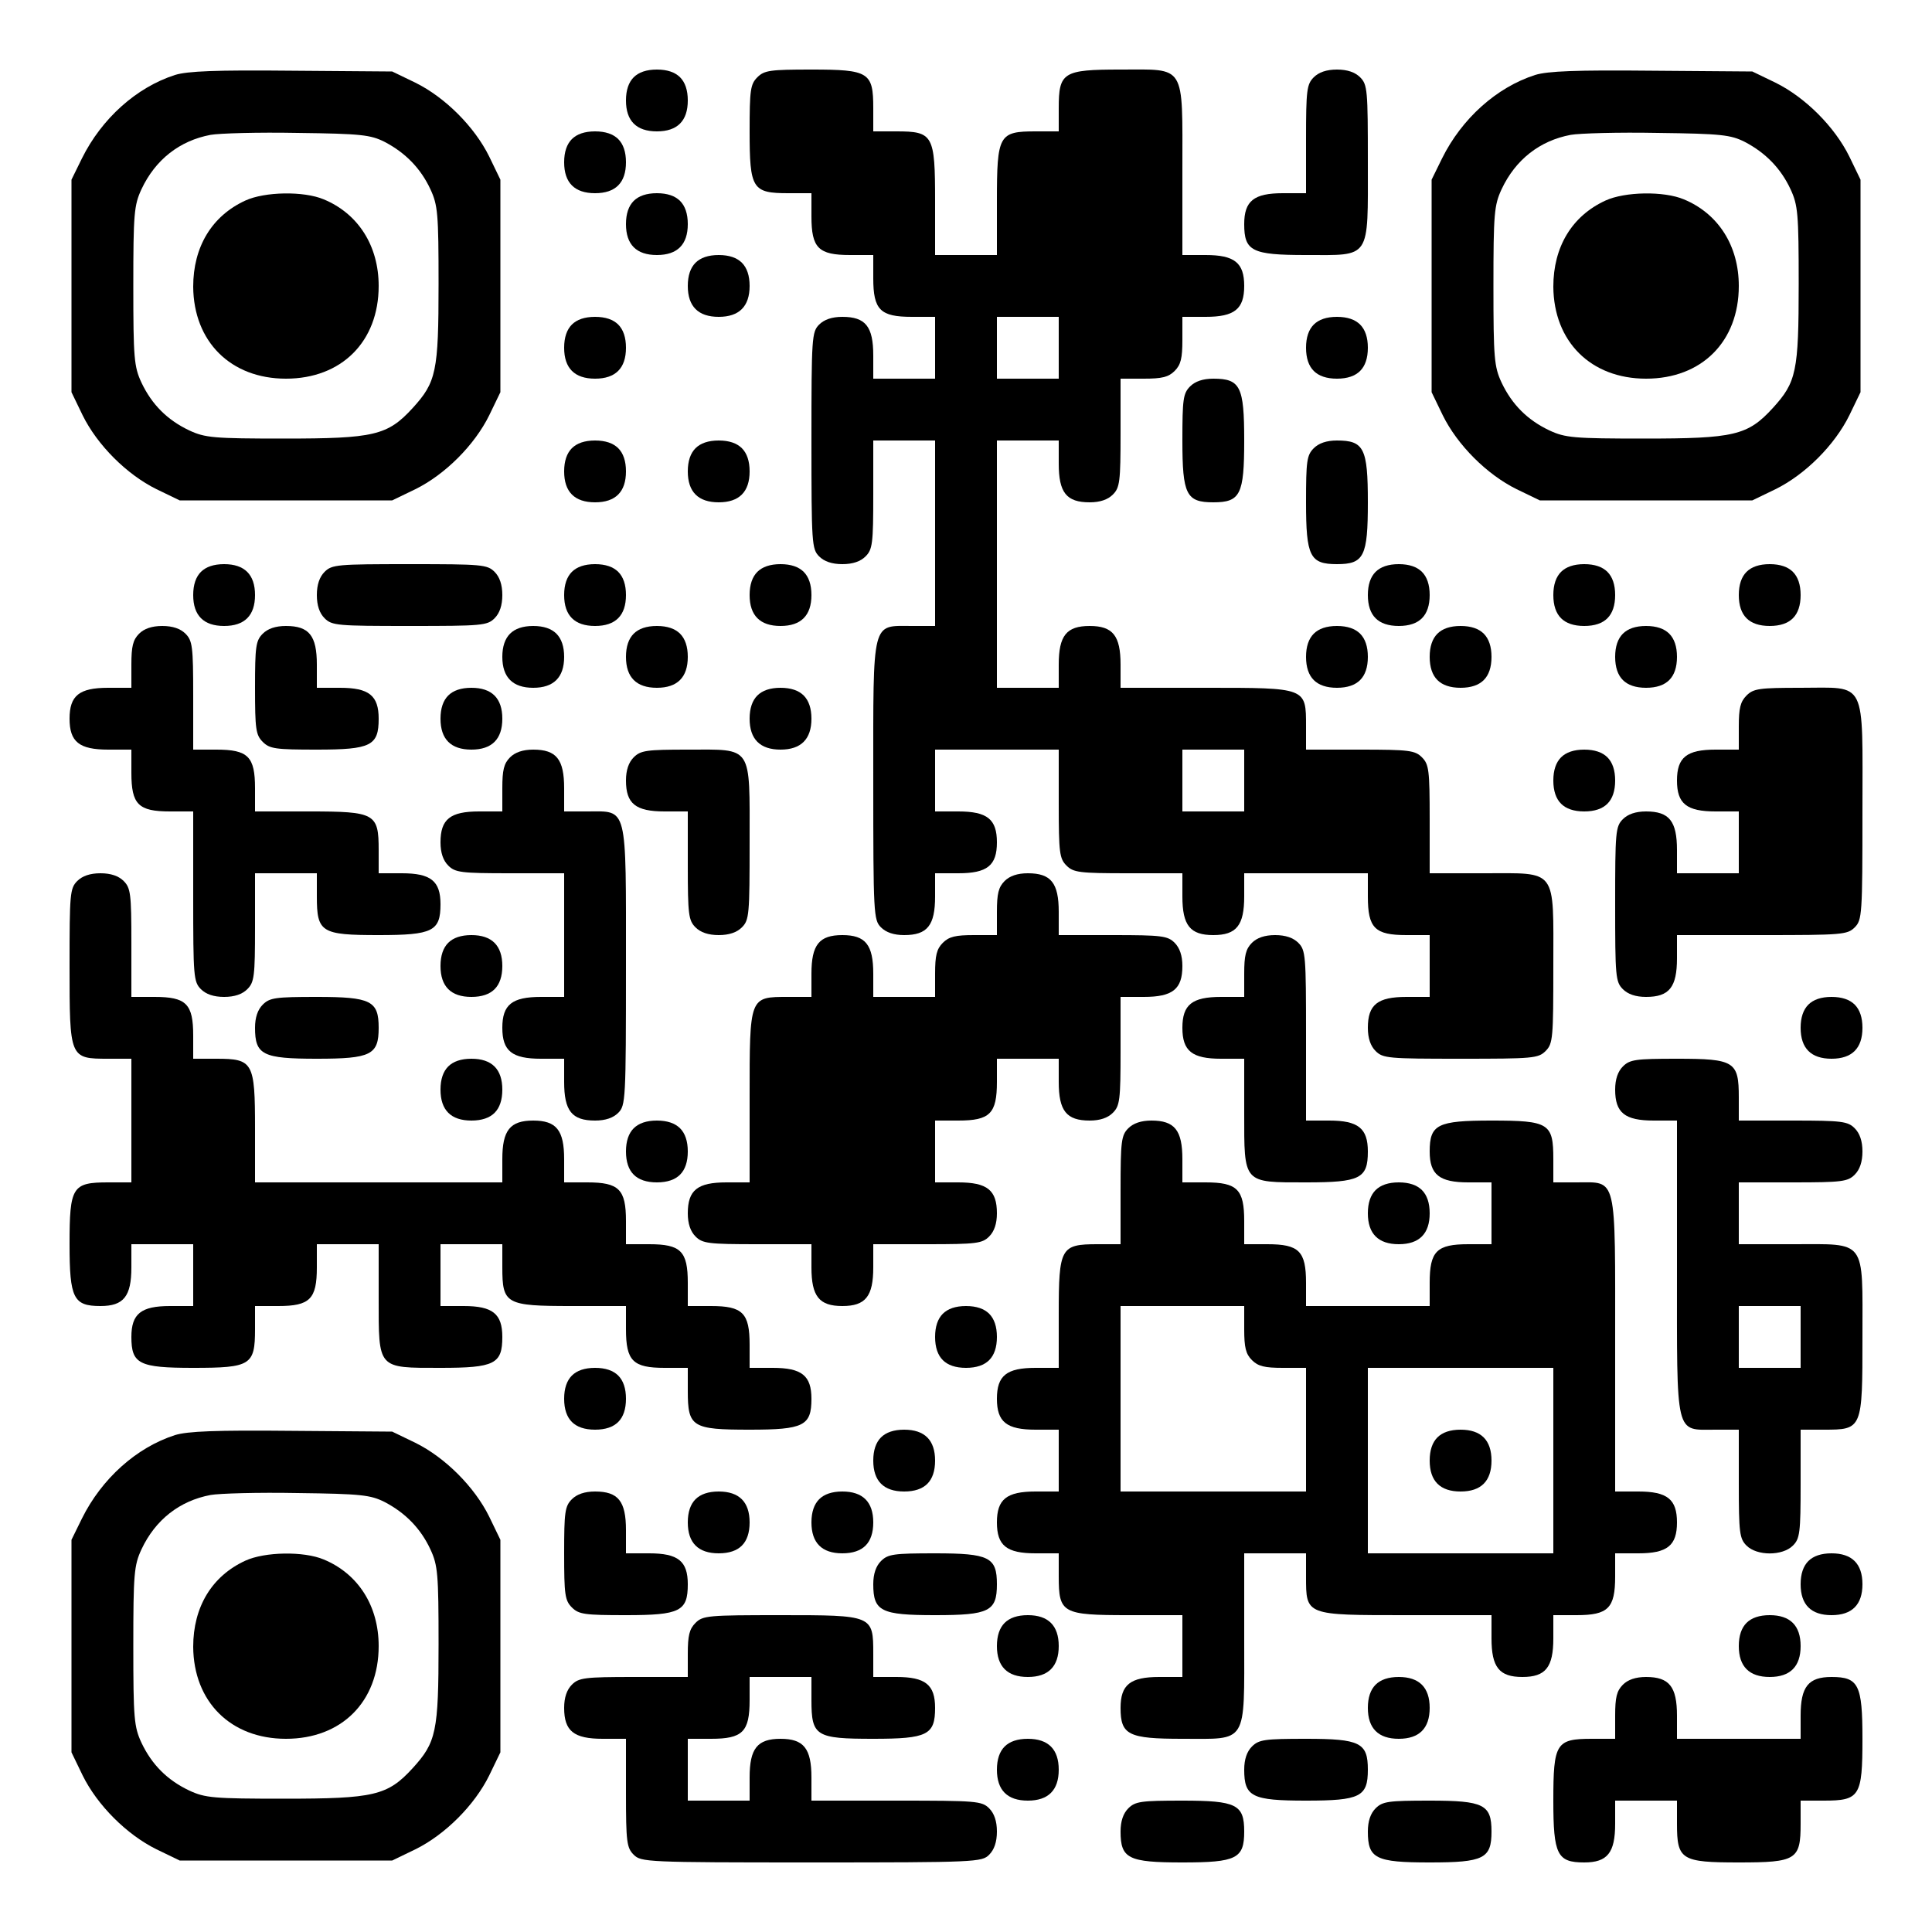 <?xml version="1.0" encoding="UTF-8" standalone="yes"?>
<svg version="1.0" xmlns="http://www.w3.org/2000/svg" width="500" height="500" viewBox="0 0 500 500" preserveAspectRatio="xMidYMid meet">
  <g transform="translate(0,500) scale(0.1,-0.1)" fill="#000000" stroke="none">
    <path d="M453 4806 c-100 -32 -190 -113 -241 -216 l-27 -55 0 -275 0 -275 29
-60 c38 -77 114 -153 191 -191 l60 -29 275 0 275 0 60 29 c77 38 153 114 191
191 l29 60 0 275 0 275 -29 60 c-38 77 -114 153 -191 191 l-60 29 -260 2
c-196 2 -270 -1 -302 -11z m542 -173 c54 -28 94 -69 119 -123 19 -41 21 -63
21 -245 0 -227 -6 -254 -67 -321 -65 -71 -100 -79 -333 -79 -182 0 -204 2
-245 21 -57 27 -97 67 -124 124 -19 41 -21 63 -21 250 0 187 2 209 21 250 36
77 99 126 179 141 22 4 123 7 225 5 165 -2 189 -5 225 -23z"/>
    <path d="M635 4481 c-87 -40 -135 -120 -135 -223 1 -142 97 -238 240 -238 144
0 240 96 240 240 0 104 -53 187 -142 224 -52 22 -153 20 -203 -3z"/>
    <path d="M1640 4800 c-13 -13 -20 -33 -20 -60 0 -53 27 -80 80 -80 53 0 80 27
80 80 0 27 -7 47 -20 60 -13 13 -33 20 -60 20 -27 0 -47 -7 -60 -20z"/>
    <path d="M1960 4800 c-18 -18 -20 -33 -20 -140 0 -149 7 -160 100 -160 l60 0
0 -60 c0 -82 18 -100 100 -100 l60 0 0 -60 c0 -82 18 -100 100 -100 l60 0 0
-80 0 -80 -80 0 -80 0 0 60 c0 75 -20 100 -80 100 -27 0 -47 -7 -60 -20 -19
-19 -20 -33 -20 -300 0 -267 1 -281 20 -300 13 -13 33 -20 60 -20 27 0 47 7
60 20 18 18 20 33 20 160 l0 140 80 0 80 0 0 -240 0 -240 -60 0 c-105 0 -100
21 -100 -400 0 -347 1 -361 20 -380 13 -13 33 -20 60 -20 60 0 80 25 80 100
l0 60 60 0 c75 0 100 20 100 80 0 60 -25 80 -100 80 l-60 0 0 80 0 80 160 0
160 0 0 -140 c0 -127 2 -142 20 -160 18 -18 33 -20 160 -20 l140 0 0 -60 c0
-75 20 -100 80 -100 60 0 80 25 80 100 l0 60 160 0 160 0 0 -60 c0 -82 18
-100 100 -100 l60 0 0 -80 0 -80 -60 0 c-75 0 -100 -20 -100 -80 0 -27 7 -47
20 -60 19 -19 33 -20 220 -20 187 0 201 1 220 20 19 19 20 33 20 220 0 256 12
240 -180 240 l-140 0 0 140 c0 127 -2 142 -20 160 -18 18 -33 20 -160 20
l-140 0 0 60 c0 101 2 100 -260 100 l-220 0 0 60 c0 75 -20 100 -80 100 -60 0
-80 -25 -80 -100 l0 -60 -80 0 -80 0 0 320 0 320 80 0 80 0 0 -60 c0 -75 20
-100 80 -100 27 0 47 7 60 20 18 18 20 33 20 160 l0 140 60 0 c47 0 64 4 80
20 16 16 20 33 20 80 l0 60 60 0 c75 0 100 20 100 80 0 60 -25 80 -100 80
l-60 0 0 220 c0 277 10 260 -160 260 -149 0 -160 -7 -160 -100 l0 -60 -60 0
c-95 0 -100 -9 -100 -180 l0 -140 -80 0 -80 0 0 140 c0 171 -5 180 -100 180
l-60 0 0 60 c0 93 -11 100 -160 100 -107 0 -122 -2 -140 -20z m780 -700 l0
-80 -80 0 -80 0 0 80 0 80 80 0 80 0 0 -80z m480 -1120 l0 -80 -80 0 -80 0 0
80 0 80 80 0 80 0 0 -80z"/>
    <path d="M3400 4800 c-18 -18 -20 -33 -20 -160 l0 -140 -60 0 c-75 0 -100 -20
-100 -80 0 -70 20 -80 160 -80 169 0 160 -14 160 240 0 187 -1 201 -20 220
-13 13 -33 20 -60 20 -27 0 -47 -7 -60 -20z"/>
    <path d="M3973 4806 c-100 -32 -190 -113 -241 -216 l-27 -55 0 -275 0 -275 29
-60 c38 -77 114 -153 191 -191 l60 -29 275 0 275 0 60 29 c77 38 153 114 191
191 l29 60 0 275 0 275 -29 60 c-38 77 -114 153 -191 191 l-60 29 -260 2
c-196 2 -270 -1 -302 -11z m542 -173 c54 -28 94 -69 119 -123 19 -41 21 -63
21 -245 0 -227 -6 -254 -67 -321 -65 -71 -100 -79 -333 -79 -182 0 -204 2
-245 21 -57 27 -97 67 -124 124 -19 41 -21 63 -21 250 0 187 2 209 21 250 36
77 99 126 179 141 22 4 123 7 225 5 165 -2 189 -5 225 -23z"/>
    <path d="M4155 4481 c-87 -40 -135 -120 -135 -223 1 -142 97 -238 240 -238
144 0 240 96 240 240 0 104 -53 187 -142 224 -52 22 -153 20 -203 -3z"/>
    <path d="M1480 4640 c-13 -13 -20 -33 -20 -60 0 -53 27 -80 80 -80 53 0 80 27
80 80 0 27 -7 47 -20 60 -13 13 -33 20 -60 20 -27 0 -47 -7 -60 -20z"/>
    <path d="M1640 4480 c-13 -13 -20 -33 -20 -60 0 -53 27 -80 80 -80 53 0 80 27
80 80 0 27 -7 47 -20 60 -13 13 -33 20 -60 20 -27 0 -47 -7 -60 -20z"/>
    <path d="M1800 4320 c-13 -13 -20 -33 -20 -60 0 -53 27 -80 80 -80 53 0 80 27
80 80 0 27 -7 47 -20 60 -13 13 -33 20 -60 20 -27 0 -47 -7 -60 -20z"/>
    <path d="M1480 4160 c-13 -13 -20 -33 -20 -60 0 -53 27 -80 80 -80 53 0 80 27
80 80 0 27 -7 47 -20 60 -13 13 -33 20 -60 20 -27 0 -47 -7 -60 -20z"/>
    <path d="M3400 4160 c-13 -13 -20 -33 -20 -60 0 -27 7 -47 20 -60 13 -13 33
-20 60 -20 27 0 47 7 60 20 13 13 20 33 20 60 0 27 -7 47 -20 60 -13 13 -33
20 -60 20 -27 0 -47 -7 -60 -20z"/>
    <path d="M3080 4000 c-18 -18 -20 -33 -20 -140 0 -140 10 -160 80 -160 70 0
80 20 80 160 0 140 -10 160 -80 160 -27 0 -47 -7 -60 -20z"/>
    <path d="M1480 3840 c-13 -13 -20 -33 -20 -60 0 -53 27 -80 80 -80 53 0 80 27
80 80 0 27 -7 47 -20 60 -13 13 -33 20 -60 20 -27 0 -47 -7 -60 -20z"/>
    <path d="M1800 3840 c-13 -13 -20 -33 -20 -60 0 -53 27 -80 80 -80 53 0 80 27
80 80 0 27 -7 47 -20 60 -13 13 -33 20 -60 20 -27 0 -47 -7 -60 -20z"/>
    <path d="M3400 3840 c-18 -18 -20 -33 -20 -140 0 -140 10 -160 80 -160 70 0
80 20 80 160 0 140 -10 160 -80 160 -27 0 -47 -7 -60 -20z"/>
    <path d="M520 3520 c-13 -13 -20 -33 -20 -60 0 -53 27 -80 80 -80 53 0 80 27
80 80 0 53 -27 80 -80 80 -27 0 -47 -7 -60 -20z"/>
    <path d="M840 3520 c-13 -13 -20 -33 -20 -60 0 -27 7 -47 20 -60 19 -19 33
-20 220 -20 187 0 201 1 220 20 13 13 20 33 20 60 0 27 -7 47 -20 60 -19 19
-33 20 -220 20 -187 0 -201 -1 -220 -20z"/>
    <path d="M1480 3520 c-13 -13 -20 -33 -20 -60 0 -53 27 -80 80 -80 53 0 80 27
80 80 0 27 -7 47 -20 60 -13 13 -33 20 -60 20 -27 0 -47 -7 -60 -20z"/>
    <path d="M1960 3520 c-13 -13 -20 -33 -20 -60 0 -53 27 -80 80 -80 53 0 80 27
80 80 0 27 -7 47 -20 60 -13 13 -33 20 -60 20 -27 0 -47 -7 -60 -20z"/>
    <path d="M3560 3520 c-13 -13 -20 -33 -20 -60 0 -27 7 -47 20 -60 13 -13 33
-20 60 -20 27 0 47 7 60 20 13 13 20 33 20 60 0 27 -7 47 -20 60 -13 13 -33
20 -60 20 -27 0 -47 -7 -60 -20z"/>
    <path d="M4040 3520 c-13 -13 -20 -33 -20 -60 0 -27 7 -47 20 -60 13 -13 33
-20 60 -20 27 0 47 7 60 20 13 13 20 33 20 60 0 27 -7 47 -20 60 -13 13 -33
20 -60 20 -27 0 -47 -7 -60 -20z"/>
    <path d="M4520 3520 c-13 -13 -20 -33 -20 -60 0 -27 7 -47 20 -60 13 -13 33
-20 60 -20 27 0 47 7 60 20 13 13 20 33 20 60 0 27 -7 47 -20 60 -13 13 -33
20 -60 20 -27 0 -47 -7 -60 -20z"/>
    <path d="M360 3360 c-16 -16 -20 -33 -20 -80 l0 -60 -60 0 c-75 0 -100 -20
-100 -80 0 -60 25 -80 100 -80 l60 0 0 -60 c0 -82 18 -100 100 -100 l60 0 0
-220 c0 -207 1 -221 20 -240 13 -13 33 -20 60 -20 27 0 47 7 60 20 18 18 20
33 20 160 l0 140 80 0 80 0 0 -60 c0 -93 11 -100 160 -100 140 0 160 10 160
80 0 60 -25 80 -100 80 l-60 0 0 60 c0 95 -9 100 -180 100 l-140 0 0 60 c0 82
-18 100 -100 100 l-60 0 0 140 c0 127 -2 142 -20 160 -13 13 -33 20 -60 20
-27 0 -47 -7 -60 -20z"/>
    <path d="M680 3360 c-18 -18 -20 -33 -20 -140 0 -107 2 -122 20 -140 18 -18
33 -20 140 -20 140 0 160 10 160 80 0 60 -25 80 -100 80 l-60 0 0 60 c0 75
-20 100 -80 100 -27 0 -47 -7 -60 -20z"/>
    <path d="M1320 3360 c-13 -13 -20 -33 -20 -60 0 -53 27 -80 80 -80 53 0 80 27
80 80 0 27 -7 47 -20 60 -13 13 -33 20 -60 20 -27 0 -47 -7 -60 -20z"/>
    <path d="M1640 3360 c-13 -13 -20 -33 -20 -60 0 -53 27 -80 80 -80 53 0 80 27
80 80 0 27 -7 47 -20 60 -13 13 -33 20 -60 20 -27 0 -47 -7 -60 -20z"/>
    <path d="M3400 3360 c-13 -13 -20 -33 -20 -60 0 -27 7 -47 20 -60 13 -13 33
-20 60 -20 27 0 47 7 60 20 13 13 20 33 20 60 0 27 -7 47 -20 60 -13 13 -33
20 -60 20 -27 0 -47 -7 -60 -20z"/>
    <path d="M3720 3360 c-13 -13 -20 -33 -20 -60 0 -27 7 -47 20 -60 13 -13 33
-20 60 -20 27 0 47 7 60 20 13 13 20 33 20 60 0 27 -7 47 -20 60 -13 13 -33
20 -60 20 -27 0 -47 -7 -60 -20z"/>
    <path d="M4200 3360 c-13 -13 -20 -33 -20 -60 0 -27 7 -47 20 -60 13 -13 33
-20 60 -20 27 0 47 7 60 20 13 13 20 33 20 60 0 27 -7 47 -20 60 -13 13 -33
20 -60 20 -27 0 -47 -7 -60 -20z"/>
    <path d="M1160 3200 c-13 -13 -20 -33 -20 -60 0 -53 27 -80 80 -80 53 0 80 27
80 80 0 53 -27 80 -80 80 -27 0 -47 -7 -60 -20z"/>
    <path d="M1960 3200 c-13 -13 -20 -33 -20 -60 0 -53 27 -80 80 -80 53 0 80 27
80 80 0 27 -7 47 -20 60 -13 13 -33 20 -60 20 -27 0 -47 -7 -60 -20z"/>
    <path d="M4520 3200 c-16 -16 -20 -33 -20 -80 l0 -60 -60 0 c-75 0 -100 -20
-100 -80 0 -60 25 -80 100 -80 l60 0 0 -80 0 -80 -80 0 -80 0 0 60 c0 75 -20
100 -80 100 -27 0 -47 -7 -60 -20 -19 -19 -20 -33 -20 -220 0 -187 1 -201 20
-220 13 -13 33 -20 60 -20 60 0 80 25 80 100 l0 60 220 0 c207 0 221 1 240 20
19 19 20 33 20 300 0 346 13 320 -160 320 -107 0 -122 -2 -140 -20z"/>
    <path d="M1320 3040 c-16 -16 -20 -33 -20 -80 l0 -60 -60 0 c-75 0 -100 -20
-100 -80 0 -27 7 -47 20 -60 18 -18 33 -20 160 -20 l140 0 0 -160 0 -160 -60
0 c-75 0 -100 -20 -100 -80 0 -60 25 -80 100 -80 l60 0 0 -60 c0 -75 20 -100
80 -100 27 0 47 7 60 20 19 19 20 33 20 380 0 421 5 400 -100 400 l-60 0 0 60
c0 75 -20 100 -80 100 -27 0 -47 -7 -60 -20z"/>
    <path d="M1640 3040 c-13 -13 -20 -33 -20 -60 0 -60 25 -80 100 -80 l60 0 0
-140 c0 -127 2 -142 20 -160 13 -13 33 -20 60 -20 27 0 47 7 60 20 19 19 20
33 20 220 0 254 9 240 -160 240 -107 0 -122 -2 -140 -20z"/>
    <path d="M4040 3040 c-13 -13 -20 -33 -20 -60 0 -27 7 -47 20 -60 13 -13 33
-20 60 -20 27 0 47 7 60 20 13 13 20 33 20 60 0 27 -7 47 -20 60 -13 13 -33
20 -60 20 -27 0 -47 -7 -60 -20z"/>
    <path d="M200 2720 c-19 -19 -20 -33 -20 -220 0 -239 0 -240 100 -240 l60 0 0
-160 0 -160 -60 0 c-93 0 -100 -11 -100 -160 0 -140 10 -160 80 -160 60 0 80
25 80 100 l0 60 80 0 80 0 0 -80 0 -80 -60 0 c-75 0 -100 -20 -100 -80 0 -70
20 -80 160 -80 149 0 160 7 160 100 l0 60 60 0 c82 0 100 18 100 100 l0 60 80
0 80 0 0 -140 c0 -184 -4 -180 160 -180 140 0 160 10 160 80 0 60 -25 80 -100
80 l-60 0 0 80 0 80 80 0 80 0 0 -60 c0 -95 9 -100 180 -100 l140 0 0 -60 c0
-82 18 -100 100 -100 l60 0 0 -60 c0 -93 11 -100 160 -100 140 0 160 10 160
80 0 60 -25 80 -100 80 l-60 0 0 60 c0 82 -18 100 -100 100 l-60 0 0 60 c0 82
-18 100 -100 100 l-60 0 0 60 c0 82 -18 100 -100 100 l-60 0 0 60 c0 75 -20
100 -80 100 -60 0 -80 -25 -80 -100 l0 -60 -320 0 -320 0 0 140 c0 171 -5 180
-100 180 l-60 0 0 60 c0 82 -18 100 -100 100 l-60 0 0 140 c0 127 -2 142 -20
160 -13 13 -33 20 -60 20 -27 0 -47 -7 -60 -20z"/>
    <path d="M2600 2720 c-16 -16 -20 -33 -20 -80 l0 -60 -60 0 c-47 0 -64 -4 -80
-20 -16 -16 -20 -33 -20 -80 l0 -60 -80 0 -80 0 0 60 c0 75 -20 100 -80 100
-60 0 -80 -25 -80 -100 l0 -60 -60 0 c-101 0 -100 2 -100 -260 l0 -220 -60 0
c-75 0 -100 -20 -100 -80 0 -27 7 -47 20 -60 18 -18 33 -20 160 -20 l140 0 0
-60 c0 -75 20 -100 80 -100 60 0 80 25 80 100 l0 60 140 0 c127 0 142 2 160
20 13 13 20 33 20 60 0 60 -25 80 -100 80 l-60 0 0 80 0 80 60 0 c82 0 100 18
100 100 l0 60 80 0 80 0 0 -60 c0 -75 20 -100 80 -100 27 0 47 7 60 20 18 18
20 33 20 160 l0 140 60 0 c75 0 100 20 100 80 0 27 -7 47 -20 60 -18 18 -33
20 -160 20 l-140 0 0 60 c0 75 -20 100 -80 100 -27 0 -47 -7 -60 -20z"/>
    <path d="M1160 2560 c-13 -13 -20 -33 -20 -60 0 -53 27 -80 80 -80 27 0 47 7
60 20 13 13 20 33 20 60 0 53 -27 80 -80 80 -27 0 -47 -7 -60 -20z"/>
    <path d="M3240 2560 c-16 -16 -20 -33 -20 -80 l0 -60 -60 0 c-75 0 -100 -20
-100 -80 0 -60 25 -80 100 -80 l60 0 0 -140 c0 -184 -4 -180 160 -180 140 0
160 10 160 80 0 60 -25 80 -100 80 l-60 0 0 220 c0 207 -1 221 -20 240 -13 13
-33 20 -60 20 -27 0 -47 -7 -60 -20z"/>
    <path d="M680 2400 c-13 -13 -20 -33 -20 -60 0 -70 20 -80 160 -80 140 0 160
10 160 80 0 70 -20 80 -160 80 -107 0 -122 -2 -140 -20z"/>
    <path d="M4680 2400 c-13 -13 -20 -33 -20 -60 0 -53 27 -80 80 -80 53 0 80 27
80 80 0 27 -7 47 -20 60 -13 13 -33 20 -60 20 -27 0 -47 -7 -60 -20z"/>
    <path d="M1160 2240 c-13 -13 -20 -33 -20 -60 0 -53 27 -80 80 -80 27 0 47 7
60 20 13 13 20 33 20 60 0 53 -27 80 -80 80 -27 0 -47 -7 -60 -20z"/>
    <path d="M4200 2240 c-13 -13 -20 -33 -20 -60 0 -60 25 -80 100 -80 l60 0 0
-380 c0 -444 -6 -420 100 -420 l60 0 0 -140 c0 -127 2 -142 20 -160 27 -27 93
-27 120 0 18 18 20 33 20 160 l0 140 60 0 c100 0 100 1 100 240 0 256 12 240
-180 240 l-140 0 0 80 0 80 140 0 c127 0 142 2 160 20 13 13 20 33 20 60 0 27
-7 47 -20 60 -18 18 -33 20 -160 20 l-140 0 0 60 c0 93 -11 100 -160 100 -107
0 -122 -2 -140 -20z m460 -700 l0 -80 -80 0 -80 0 0 80 0 80 80 0 80 0 0 -80z"/>
    <path d="M1640 2080 c-13 -13 -20 -33 -20 -60 0 -27 7 -47 20 -60 13 -13 33
-20 60 -20 27 0 47 7 60 20 13 13 20 33 20 60 0 27 -7 47 -20 60 -13 13 -33
20 -60 20 -27 0 -47 -7 -60 -20z"/>
    <path d="M2920 2080 c-18 -18 -20 -33 -20 -160 l0 -140 -60 0 c-95 0 -100 -9
-100 -180 l0 -140 -60 0 c-75 0 -100 -20 -100 -80 0 -60 25 -80 100 -80 l60 0
0 -80 0 -80 -60 0 c-75 0 -100 -20 -100 -80 0 -60 25 -80 100 -80 l60 0 0 -60
c0 -95 9 -100 180 -100 l140 0 0 -80 0 -80 -60 0 c-75 0 -100 -20 -100 -80 0
-70 20 -80 160 -80 170 0 160 -17 160 260 l0 220 80 0 80 0 0 -60 c0 -101 -2
-100 260 -100 l220 0 0 -60 c0 -75 20 -100 80 -100 60 0 80 25 80 100 l0 60
60 0 c82 0 100 18 100 100 l0 60 60 0 c75 0 100 20 100 80 0 60 -25 80 -100
80 l-60 0 0 380 c0 444 6 420 -100 420 l-60 0 0 60 c0 93 -11 100 -160 100
-140 0 -160 -10 -160 -80 0 -60 25 -80 100 -80 l60 0 0 -80 0 -80 -60 0 c-82
0 -100 -18 -100 -100 l0 -60 -160 0 -160 0 0 60 c0 82 -18 100 -100 100 l-60
0 0 60 c0 82 -18 100 -100 100 l-60 0 0 60 c0 75 -20 100 -80 100 -27 0 -47
-7 -60 -20z m300 -520 c0 -47 4 -64 20 -80 16 -16 33 -20 80 -20 l60 0 0 -160
0 -160 -240 0 -240 0 0 240 0 240 160 0 160 0 0 -60z m800 -340 l0 -240 -240
0 -240 0 0 240 0 240 240 0 240 0 0 -240z"/>
    <path d="M3720 1280 c-13 -13 -20 -33 -20 -60 0 -53 27 -80 80 -80 53 0 80 27
80 80 0 53 -27 80 -80 80 -27 0 -47 -7 -60 -20z"/>
    <path d="M3560 1920 c-13 -13 -20 -33 -20 -60 0 -53 27 -80 80 -80 53 0 80 27
80 80 0 27 -7 47 -20 60 -13 13 -33 20 -60 20 -27 0 -47 -7 -60 -20z"/>
    <path d="M2440 1600 c-13 -13 -20 -33 -20 -60 0 -27 7 -47 20 -60 13 -13 33
-20 60 -20 27 0 47 7 60 20 13 13 20 33 20 60 0 27 -7 47 -20 60 -13 13 -33
20 -60 20 -27 0 -47 -7 -60 -20z"/>
    <path d="M1480 1440 c-13 -13 -20 -33 -20 -60 0 -27 7 -47 20 -60 13 -13 33
-20 60 -20 27 0 47 7 60 20 13 13 20 33 20 60 0 27 -7 47 -20 60 -13 13 -33
20 -60 20 -27 0 -47 -7 -60 -20z"/>
    <path d="M453 1286 c-100 -32 -190 -113 -241 -216 l-27 -55 0 -275 0 -275 29
-60 c38 -77 114 -153 191 -191 l60 -29 275 0 275 0 60 29 c77 38 153 114 191
191 l29 60 0 275 0 275 -29 60 c-38 77 -114 153 -191 191 l-60 29 -260 2
c-196 2 -270 -1 -302 -11z m542 -173 c54 -28 94 -69 119 -123 19 -41 21 -63
21 -245 0 -227 -6 -254 -67 -321 -65 -71 -100 -79 -333 -79 -182 0 -204 2
-245 21 -57 27 -97 67 -124 124 -19 41 -21 63 -21 250 0 187 2 209 21 250 36
77 99 126 179 141 22 4 123 7 225 5 165 -2 189 -5 225 -23z"/>
    <path d="M635 961 c-87 -40 -135 -120 -135 -223 1 -142 97 -238 240 -238 144
0 240 96 240 240 0 104 -53 187 -142 224 -52 22 -153 20 -203 -3z"/>
    <path d="M2280 1280 c-13 -13 -20 -33 -20 -60 0 -53 27 -80 80 -80 27 0 47 7
60 20 13 13 20 33 20 60 0 53 -27 80 -80 80 -27 0 -47 -7 -60 -20z"/>
    <path d="M1480 1120 c-18 -18 -20 -33 -20 -140 0 -107 2 -122 20 -140 18 -18
33 -20 140 -20 140 0 160 10 160 80 0 60 -25 80 -100 80 l-60 0 0 60 c0 75
-20 100 -80 100 -27 0 -47 -7 -60 -20z"/>
    <path d="M1800 1120 c-13 -13 -20 -33 -20 -60 0 -53 27 -80 80 -80 27 0 47 7
60 20 13 13 20 33 20 60 0 53 -27 80 -80 80 -27 0 -47 -7 -60 -20z"/>
    <path d="M2120 1120 c-13 -13 -20 -33 -20 -60 0 -53 27 -80 80 -80 27 0 47 7
60 20 13 13 20 33 20 60 0 53 -27 80 -80 80 -27 0 -47 -7 -60 -20z"/>
    <path d="M2280 960 c-13 -13 -20 -33 -20 -60 0 -70 20 -80 160 -80 140 0 160
10 160 80 0 70 -20 80 -160 80 -107 0 -122 -2 -140 -20z"/>
    <path d="M4680 960 c-13 -13 -20 -33 -20 -60 0 -53 27 -80 80 -80 53 0 80 27
80 80 0 53 -27 80 -80 80 -27 0 -47 -7 -60 -20z"/>
    <path d="M1800 800 c-16 -16 -20 -33 -20 -80 l0 -60 -140 0 c-127 0 -142 -2
-160 -20 -13 -13 -20 -33 -20 -60 0 -60 25 -80 100 -80 l60 0 0 -140 c0 -127
2 -142 20 -160 19 -19 33 -20 460 -20 427 0 441 1 460 20 13 13 20 33 20 60 0
27 -7 47 -20 60 -19 19 -33 20 -240 20 l-220 0 0 60 c0 75 -20 100 -80 100
-60 0 -80 -25 -80 -100 l0 -60 -80 0 -80 0 0 80 0 80 60 0 c82 0 100 18 100
100 l0 60 80 0 80 0 0 -60 c0 -93 11 -100 160 -100 140 0 160 10 160 80 0 60
-25 80 -100 80 l-60 0 0 60 c0 100 -1 100 -240 100 -187 0 -201 -1 -220 -20z"/>
    <path d="M2600 800 c-13 -13 -20 -33 -20 -60 0 -53 27 -80 80 -80 53 0 80 27
80 80 0 53 -27 80 -80 80 -27 0 -47 -7 -60 -20z"/>
    <path d="M4520 800 c-13 -13 -20 -33 -20 -60 0 -53 27 -80 80 -80 53 0 80 27
80 80 0 53 -27 80 -80 80 -27 0 -47 -7 -60 -20z"/>
    <path d="M3560 640 c-13 -13 -20 -33 -20 -60 0 -53 27 -80 80 -80 53 0 80 27
80 80 0 53 -27 80 -80 80 -27 0 -47 -7 -60 -20z"/>
    <path d="M4200 640 c-16 -16 -20 -33 -20 -80 l0 -60 -60 0 c-93 0 -100 -11
-100 -160 0 -140 10 -160 80 -160 60 0 80 25 80 100 l0 60 80 0 80 0 0 -60 c0
-93 11 -100 160 -100 149 0 160 7 160 100 l0 60 60 0 c93 0 100 11 100 160 0
140 -10 160 -80 160 -60 0 -80 -25 -80 -100 l0 -60 -160 0 -160 0 0 60 c0 75
-20 100 -80 100 -27 0 -47 -7 -60 -20z"/>
    <path d="M2600 480 c-13 -13 -20 -33 -20 -60 0 -53 27 -80 80 -80 53 0 80 27
80 80 0 53 -27 80 -80 80 -27 0 -47 -7 -60 -20z"/>
    <path d="M3240 480 c-13 -13 -20 -33 -20 -60 0 -70 20 -80 160 -80 140 0 160
10 160 80 0 70 -20 80 -160 80 -107 0 -122 -2 -140 -20z"/>
    <path d="M2920 320 c-13 -13 -20 -33 -20 -60 0 -70 20 -80 160 -80 140 0 160
10 160 80 0 70 -20 80 -160 80 -107 0 -122 -2 -140 -20z"/>
    <path d="M3560 320 c-13 -13 -20 -33 -20 -60 0 -70 20 -80 160 -80 140 0 160
10 160 80 0 70 -20 80 -160 80 -107 0 -122 -2 -140 -20z"/>
  </g>
</svg>